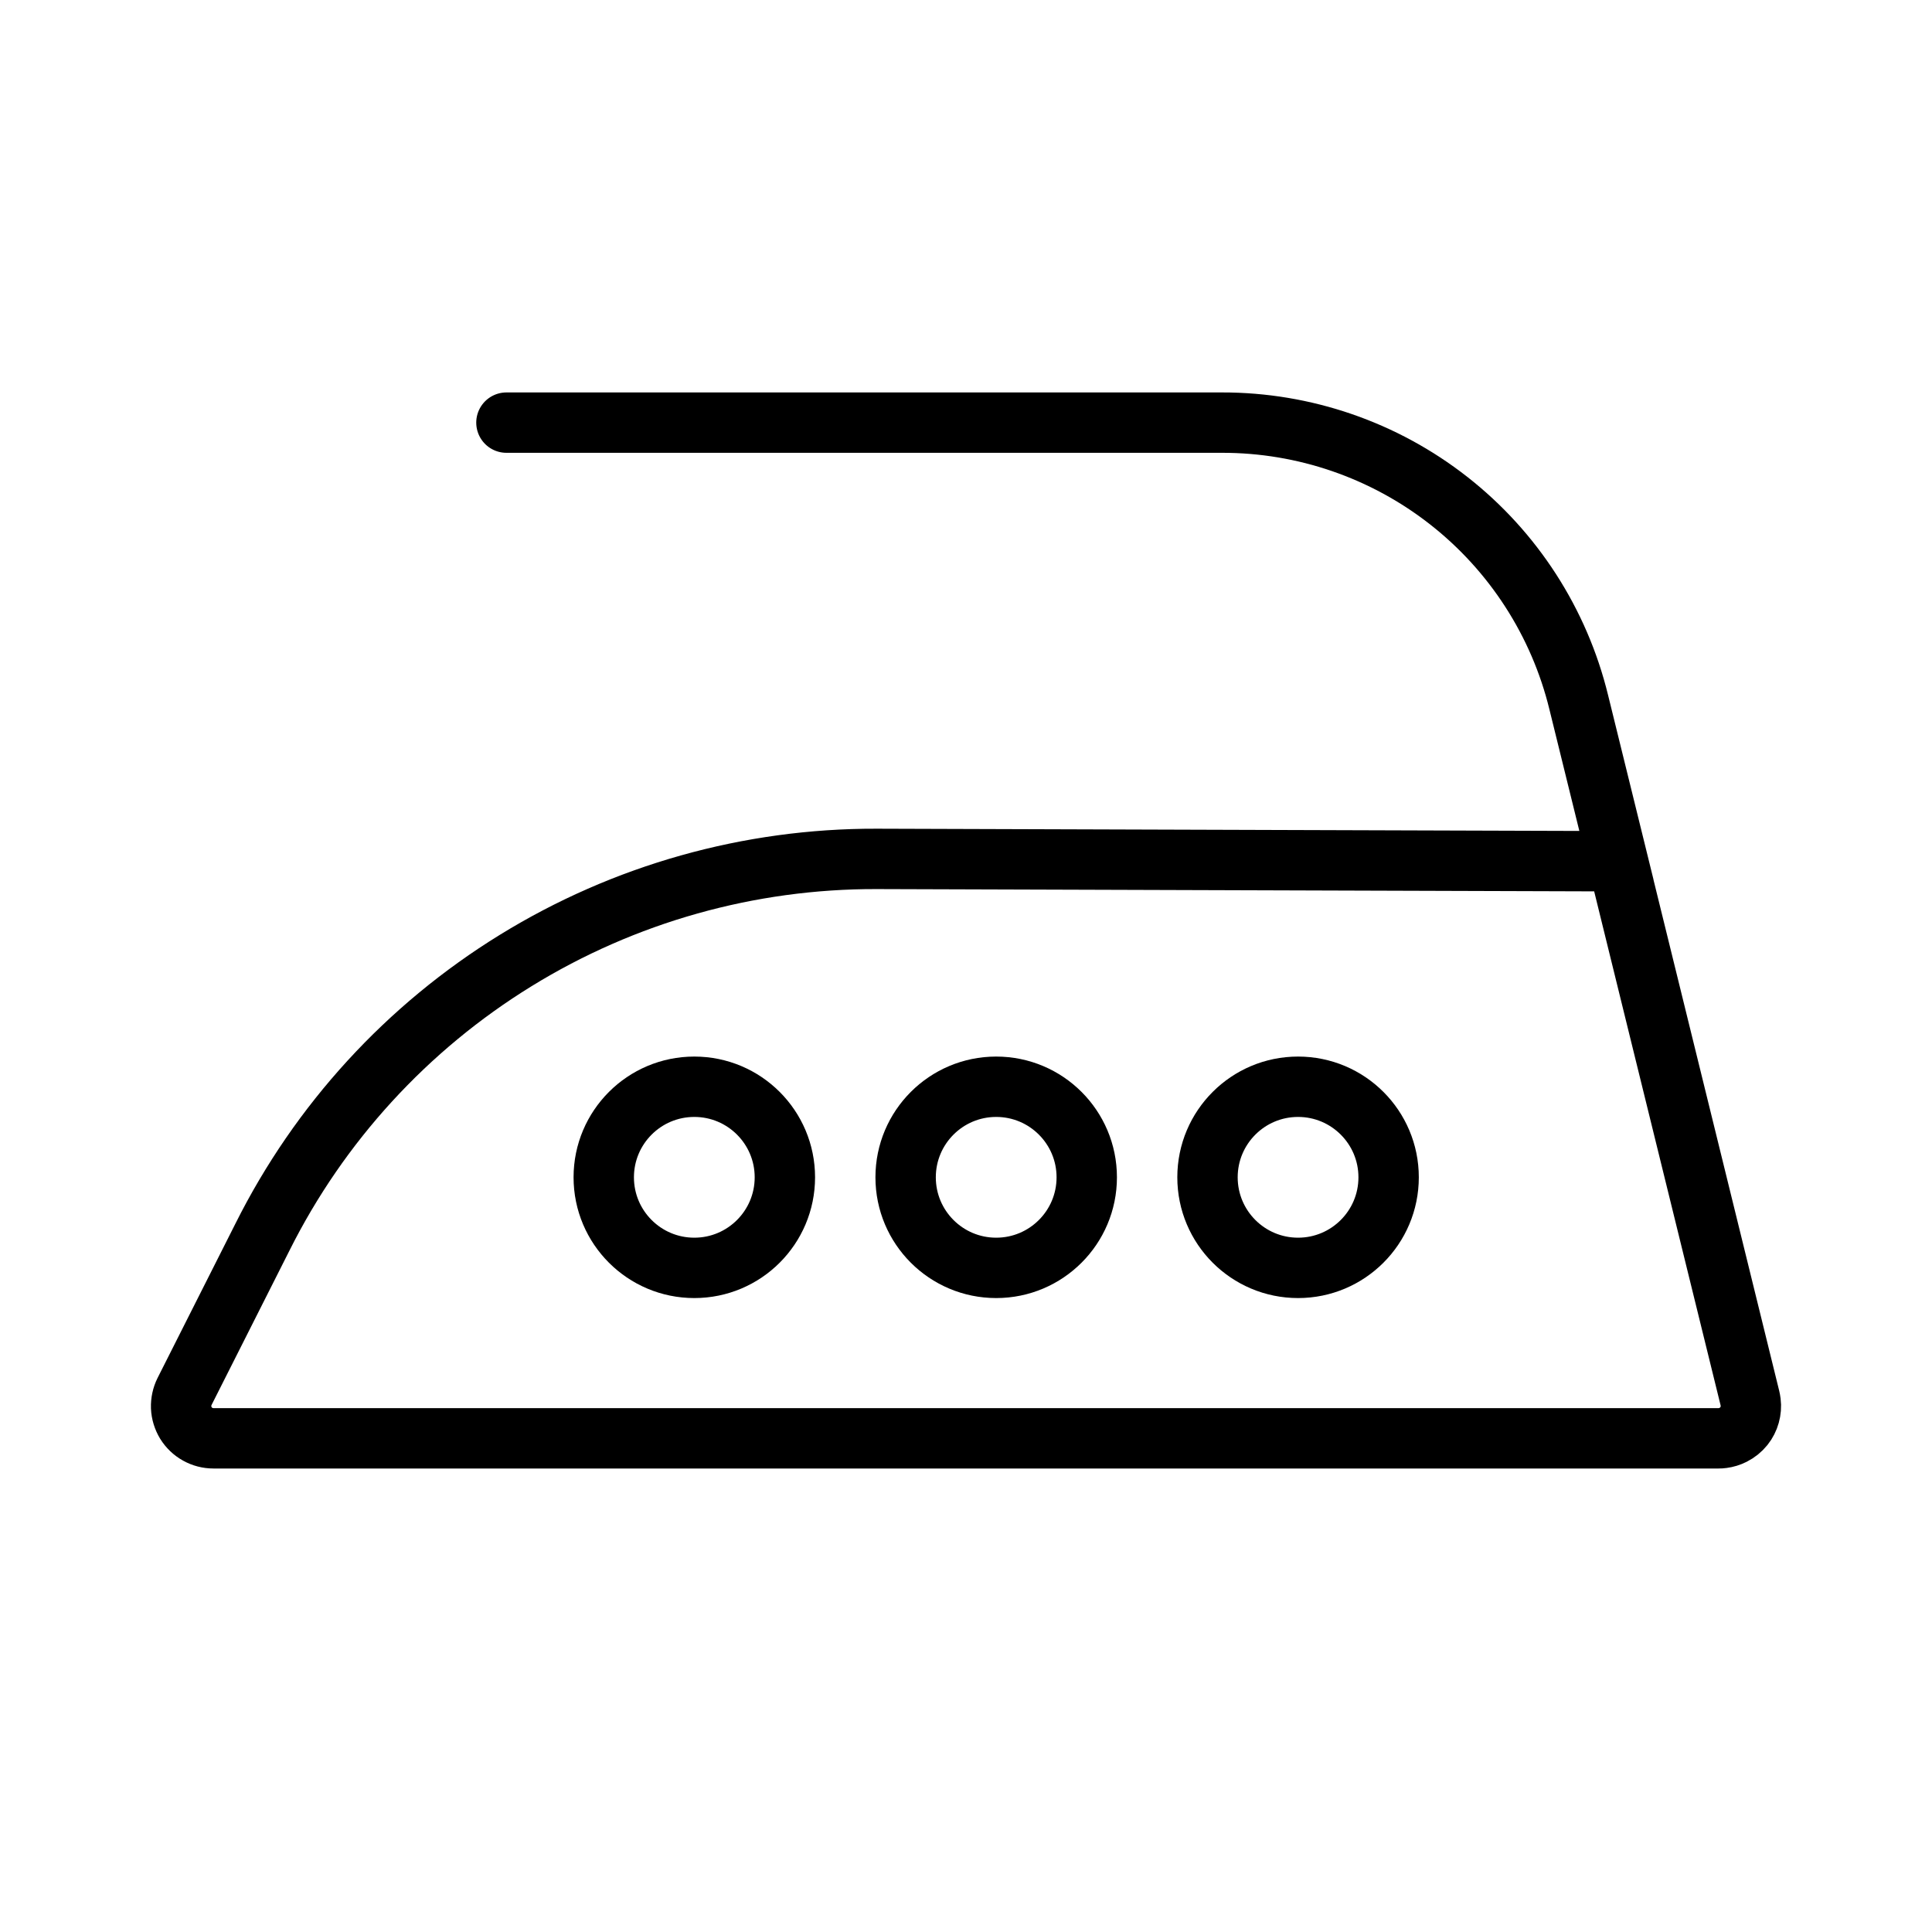 <svg width="32" height="32" viewBox="0 0 32 32" fill="none" xmlns="http://www.w3.org/2000/svg">
<path d="M8.388 7H20.24C21.601 6.998 22.924 7.453 23.996 8.293C25.068 9.133 25.826 10.309 26.149 11.632L26.887 14.628V14.632L28.982 23.149C28.988 23.174 28.993 23.199 28.996 23.224C29.005 23.294 28.999 23.365 28.98 23.433C28.961 23.501 28.929 23.565 28.885 23.62C28.836 23.681 28.775 23.73 28.706 23.765C28.651 23.793 28.591 23.811 28.53 23.819C28.509 23.822 28.487 23.823 28.465 23.823H3.535C3.444 23.823 3.354 23.8 3.274 23.755C3.194 23.711 3.127 23.646 3.079 23.569C3.032 23.491 3.004 23.402 3 23.311C2.997 23.22 3.016 23.129 3.057 23.047L4.348 20.488C5.292 18.601 6.745 17.015 8.542 15.909C10.339 14.802 12.409 14.22 14.519 14.226L26.795 14.265" stroke="black" stroke-miterlimit="10" stroke-linecap="round"/>
<circle cx="11.5" cy="19.5" r="1.5" stroke="black"/>
<circle cx="16.5" cy="19.5" r="1.5" stroke="black"/>
<circle cx="21.5" cy="19.5" r="1.5" stroke="black"/>
</svg>
